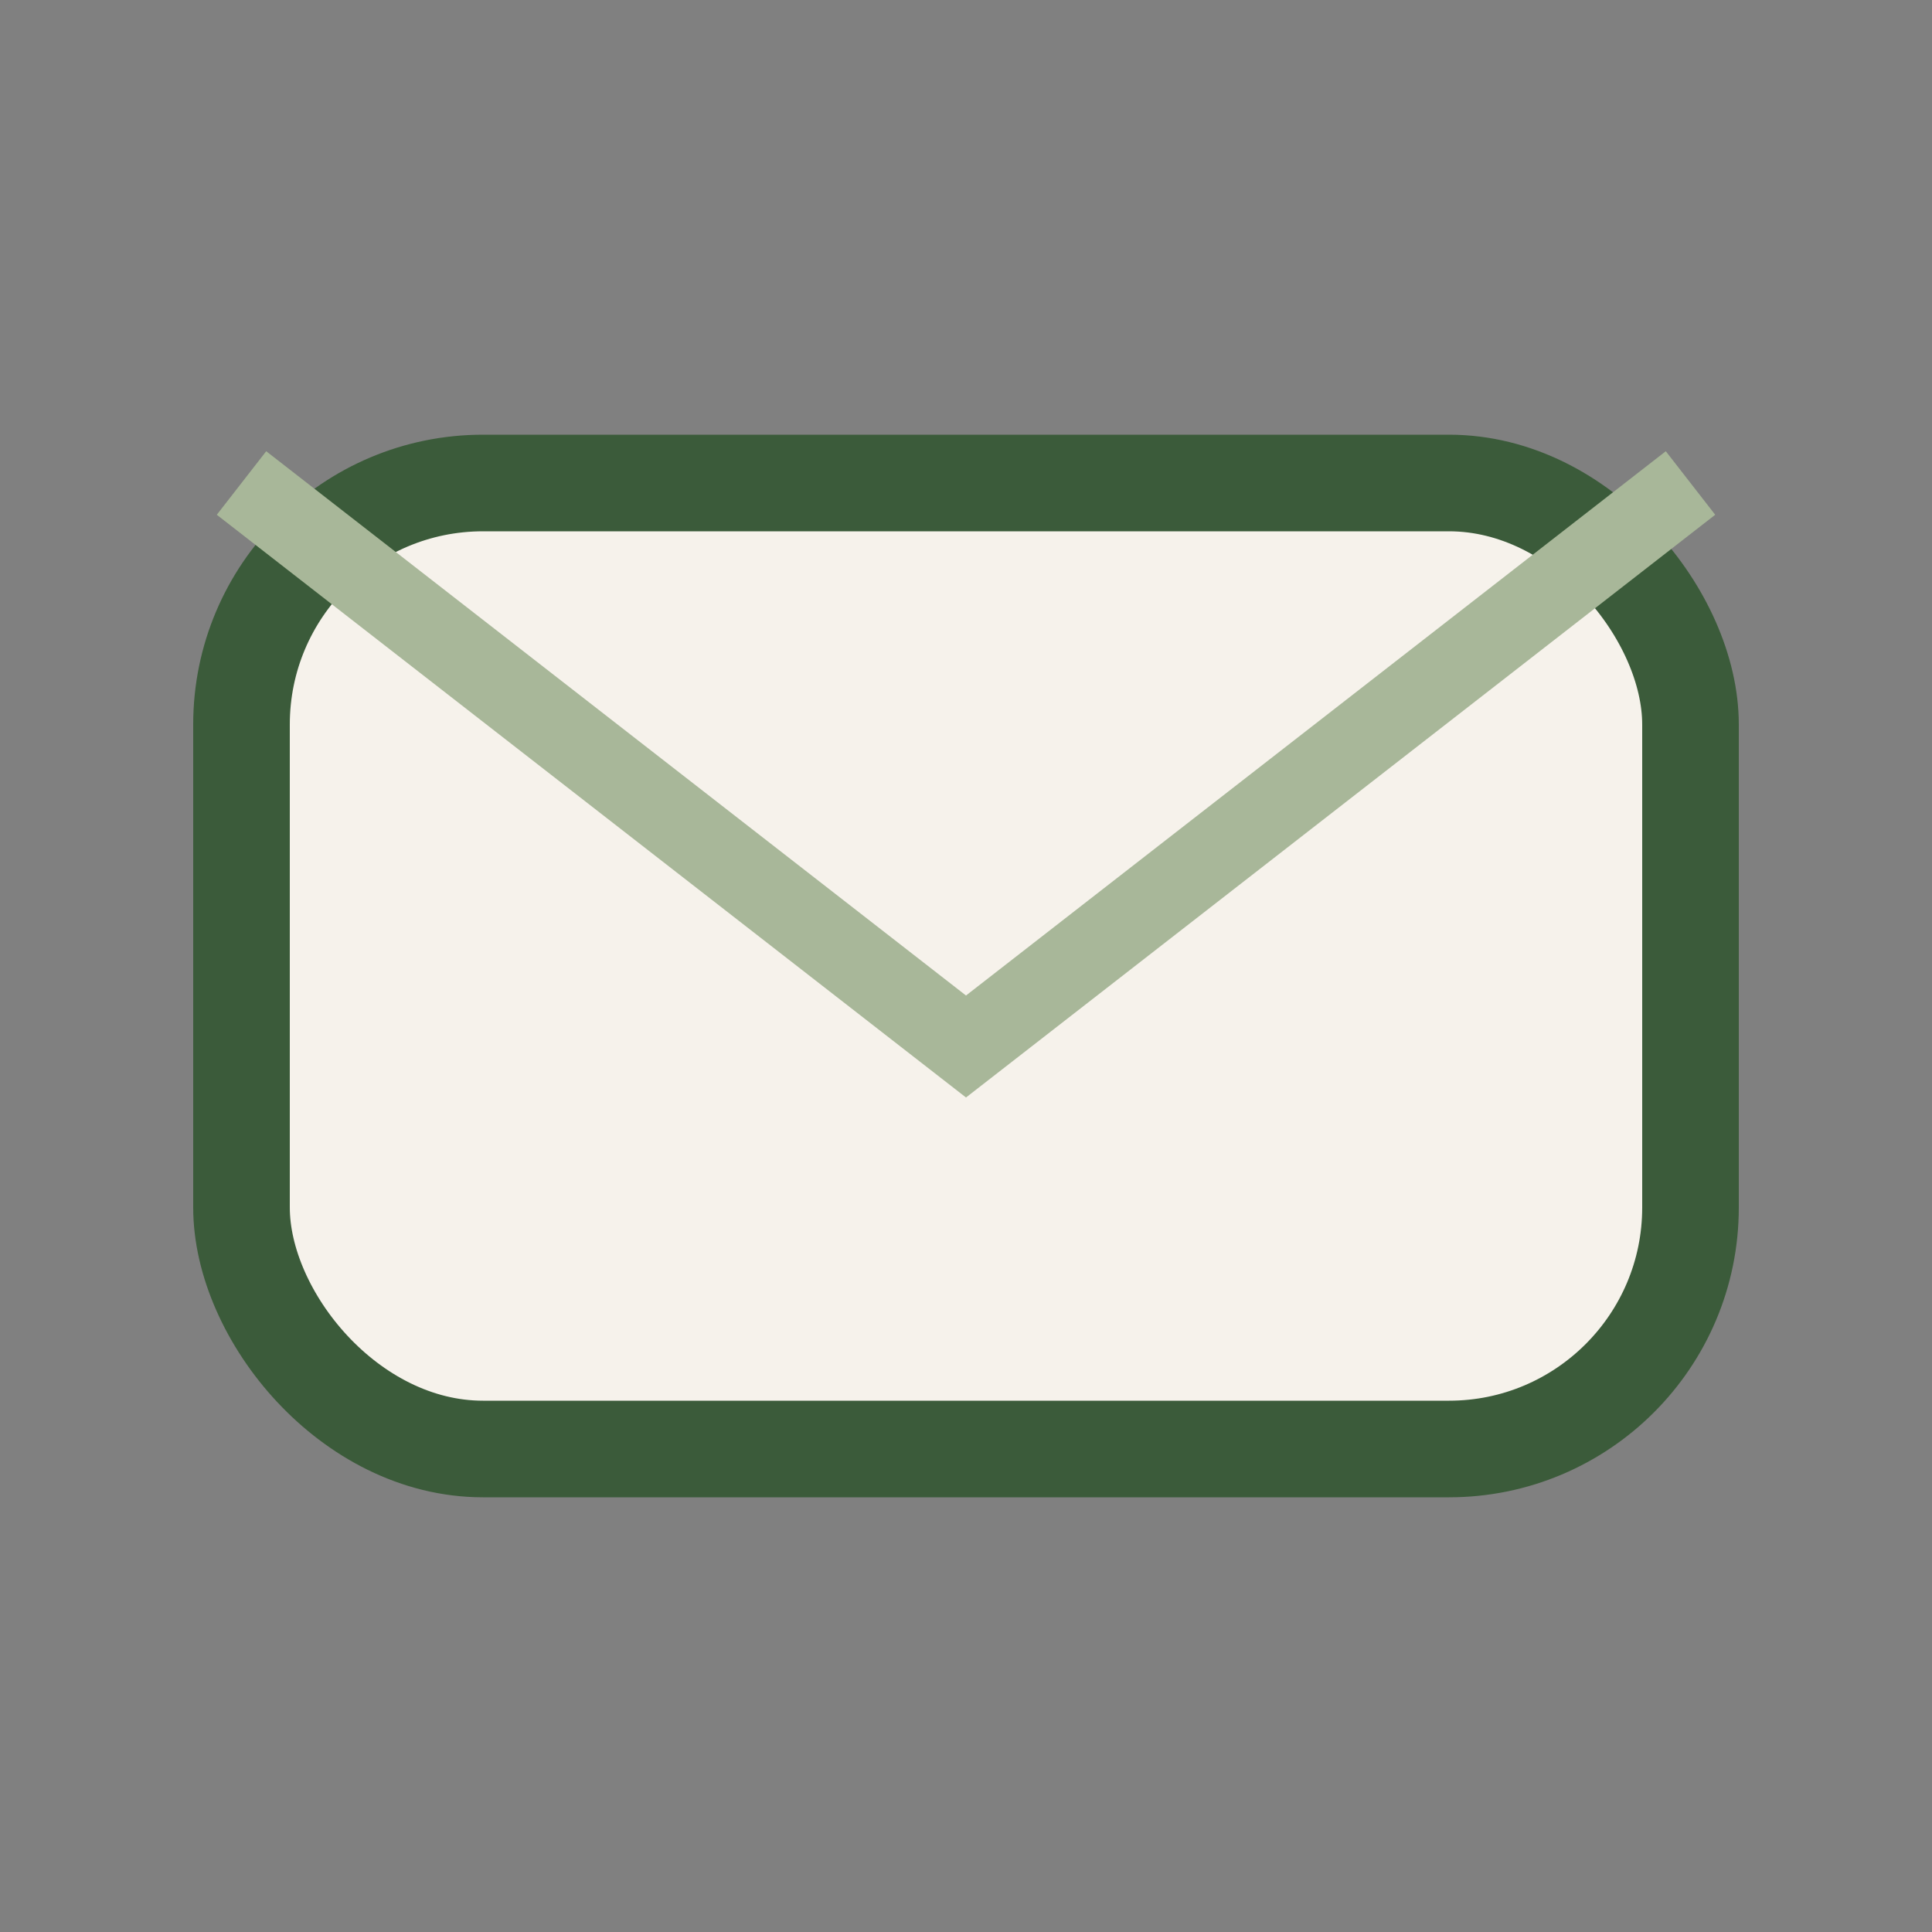 <?xml version="1.0" encoding="UTF-8"?>
<svg xmlns="http://www.w3.org/2000/svg" width="24" height="24" viewBox="0 0 24 24"><rect x="0" y="0" width="24" height="24" fill="#808080" stroke="none"/><rect x="3" y="6" width="18" height="12" rx="3" fill="#F6F2EB" stroke="#3B5B3A" stroke-width="1.2"/><path d="M3 6l9 7 9-7" fill="none" stroke="#A8B799" stroke-width="1"/></svg>